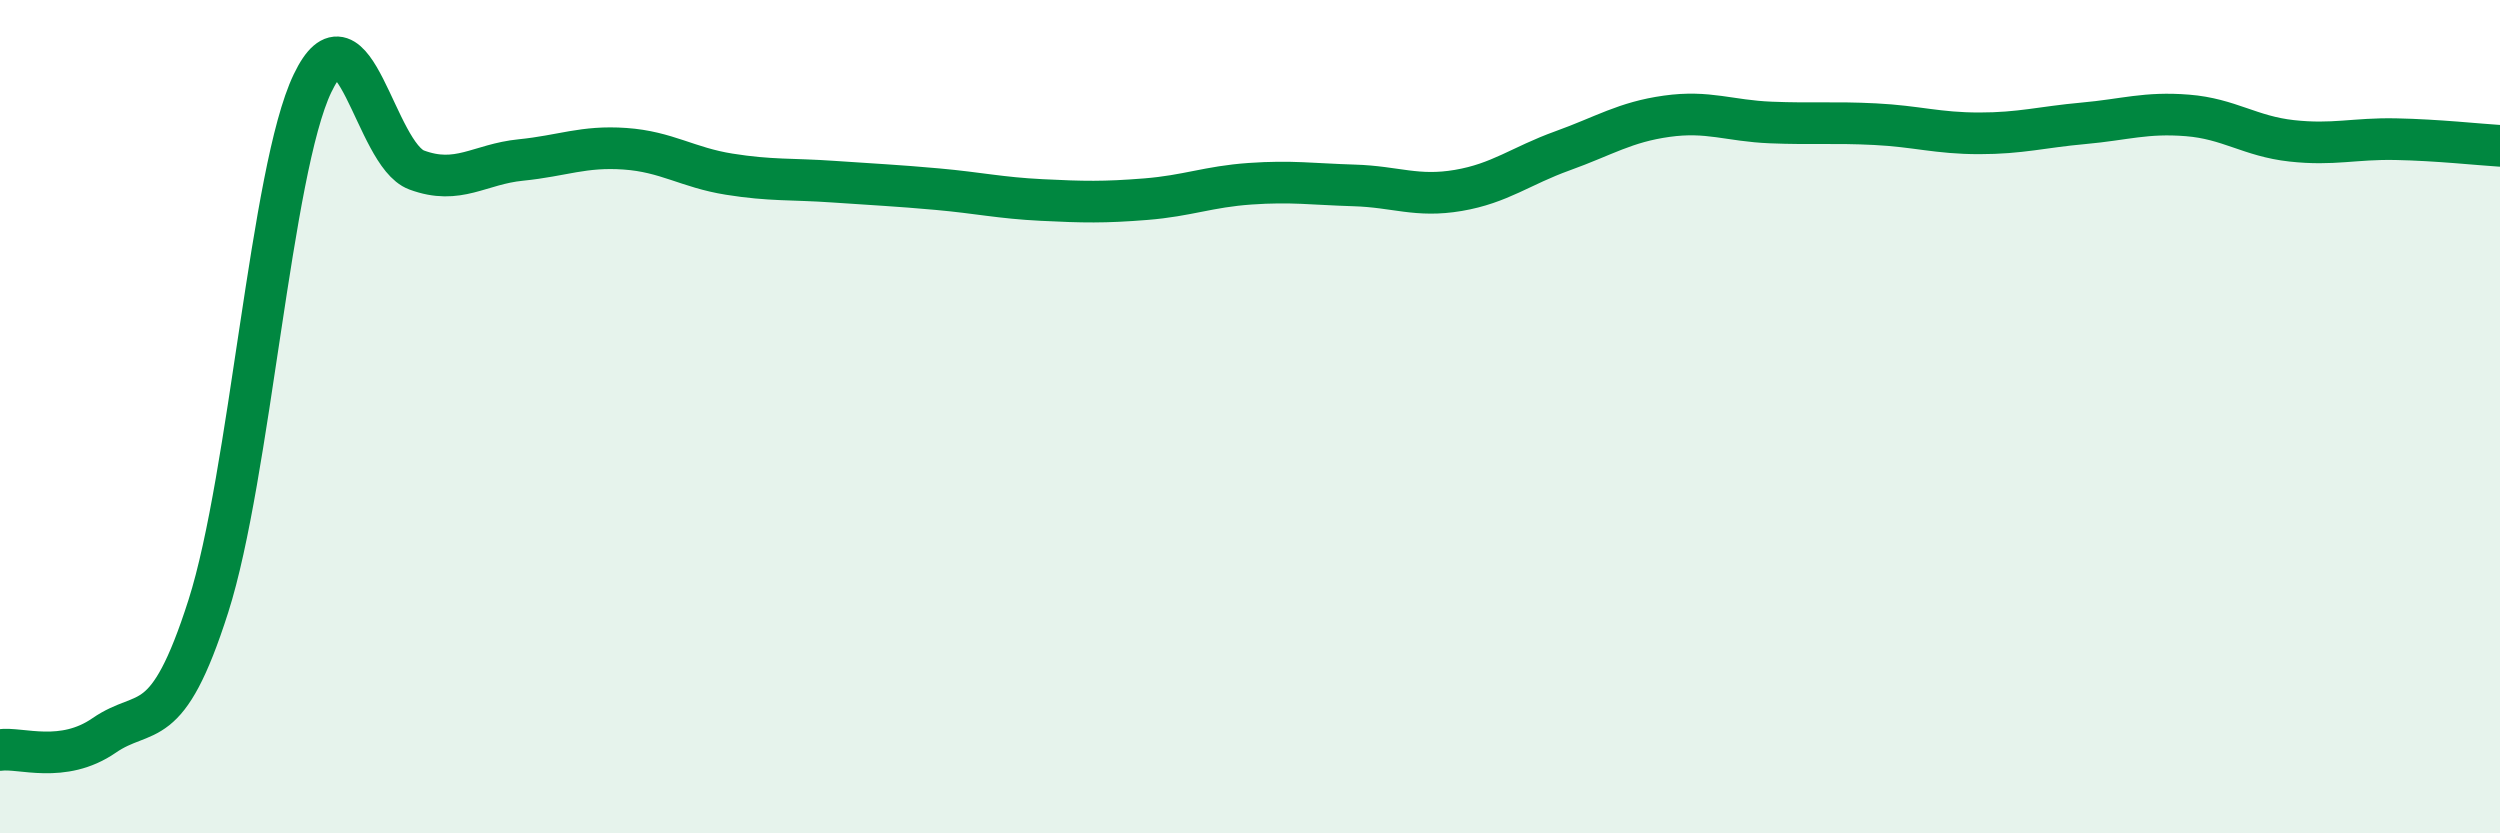 
    <svg width="60" height="20" viewBox="0 0 60 20" xmlns="http://www.w3.org/2000/svg">
      <path
        d="M 0,18 C 0.5,17.93 1.5,18.34 2.5,17.65 C 3.5,16.96 4,17.68 5,14.55 C 6,11.42 6.5,4.09 7.5,2 C 8.5,-0.09 9,3.71 10,4.08 C 11,4.45 11.5,3.94 12.5,3.84 C 13.5,3.74 14,3.5 15,3.57 C 16,3.64 16.5,4.02 17.5,4.18 C 18.5,4.34 19,4.29 20,4.36 C 21,4.43 21.5,4.45 22.5,4.54 C 23.5,4.63 24,4.75 25,4.8 C 26,4.85 26.5,4.86 27.5,4.78 C 28.5,4.7 29,4.48 30,4.41 C 31,4.34 31.5,4.42 32.5,4.45 C 33.5,4.48 34,4.74 35,4.57 C 36,4.4 36.5,3.98 37.5,3.62 C 38.5,3.26 39,2.93 40,2.79 C 41,2.65 41.5,2.9 42.5,2.94 C 43.5,2.98 44,2.93 45,2.98 C 46,3.03 46.5,3.2 47.5,3.2 C 48.5,3.2 49,3.05 50,2.96 C 51,2.87 51.5,2.69 52.5,2.77 C 53.5,2.85 54,3.27 55,3.38 C 56,3.49 56.5,3.32 57.5,3.34 C 58.5,3.36 59.5,3.47 60,3.5L60 20L0 20Z"
        fill="#008740"
        opacity="0.1"
        stroke-linecap="round"
        stroke-linejoin="round"
      />
      <path
        d="M 0,18 C 0.5,17.93 1.5,18.34 2.5,17.65 C 3.5,16.96 4,17.68 5,14.55 C 6,11.42 6.5,4.09 7.5,2 C 8.5,-0.09 9,3.71 10,4.08 C 11,4.45 11.5,3.94 12.5,3.84 C 13.5,3.74 14,3.5 15,3.57 C 16,3.64 16.5,4.02 17.5,4.18 C 18.5,4.34 19,4.29 20,4.36 C 21,4.43 21.5,4.45 22.5,4.54 C 23.5,4.63 24,4.75 25,4.8 C 26,4.85 26.5,4.86 27.5,4.78 C 28.5,4.7 29,4.48 30,4.41 C 31,4.34 31.5,4.42 32.5,4.45 C 33.5,4.48 34,4.74 35,4.57 C 36,4.4 36.5,3.98 37.5,3.62 C 38.5,3.26 39,2.93 40,2.79 C 41,2.65 41.5,2.9 42.5,2.94 C 43.5,2.98 44,2.93 45,2.98 C 46,3.03 46.5,3.2 47.5,3.2 C 48.5,3.2 49,3.05 50,2.96 C 51,2.87 51.5,2.69 52.5,2.77 C 53.5,2.85 54,3.27 55,3.38 C 56,3.49 56.5,3.32 57.5,3.34 C 58.5,3.36 59.5,3.47 60,3.5"
        stroke="#008740"
        stroke-width="1"
        fill="none"
        stroke-linecap="round"
        stroke-linejoin="round"
      />
    </svg>
  